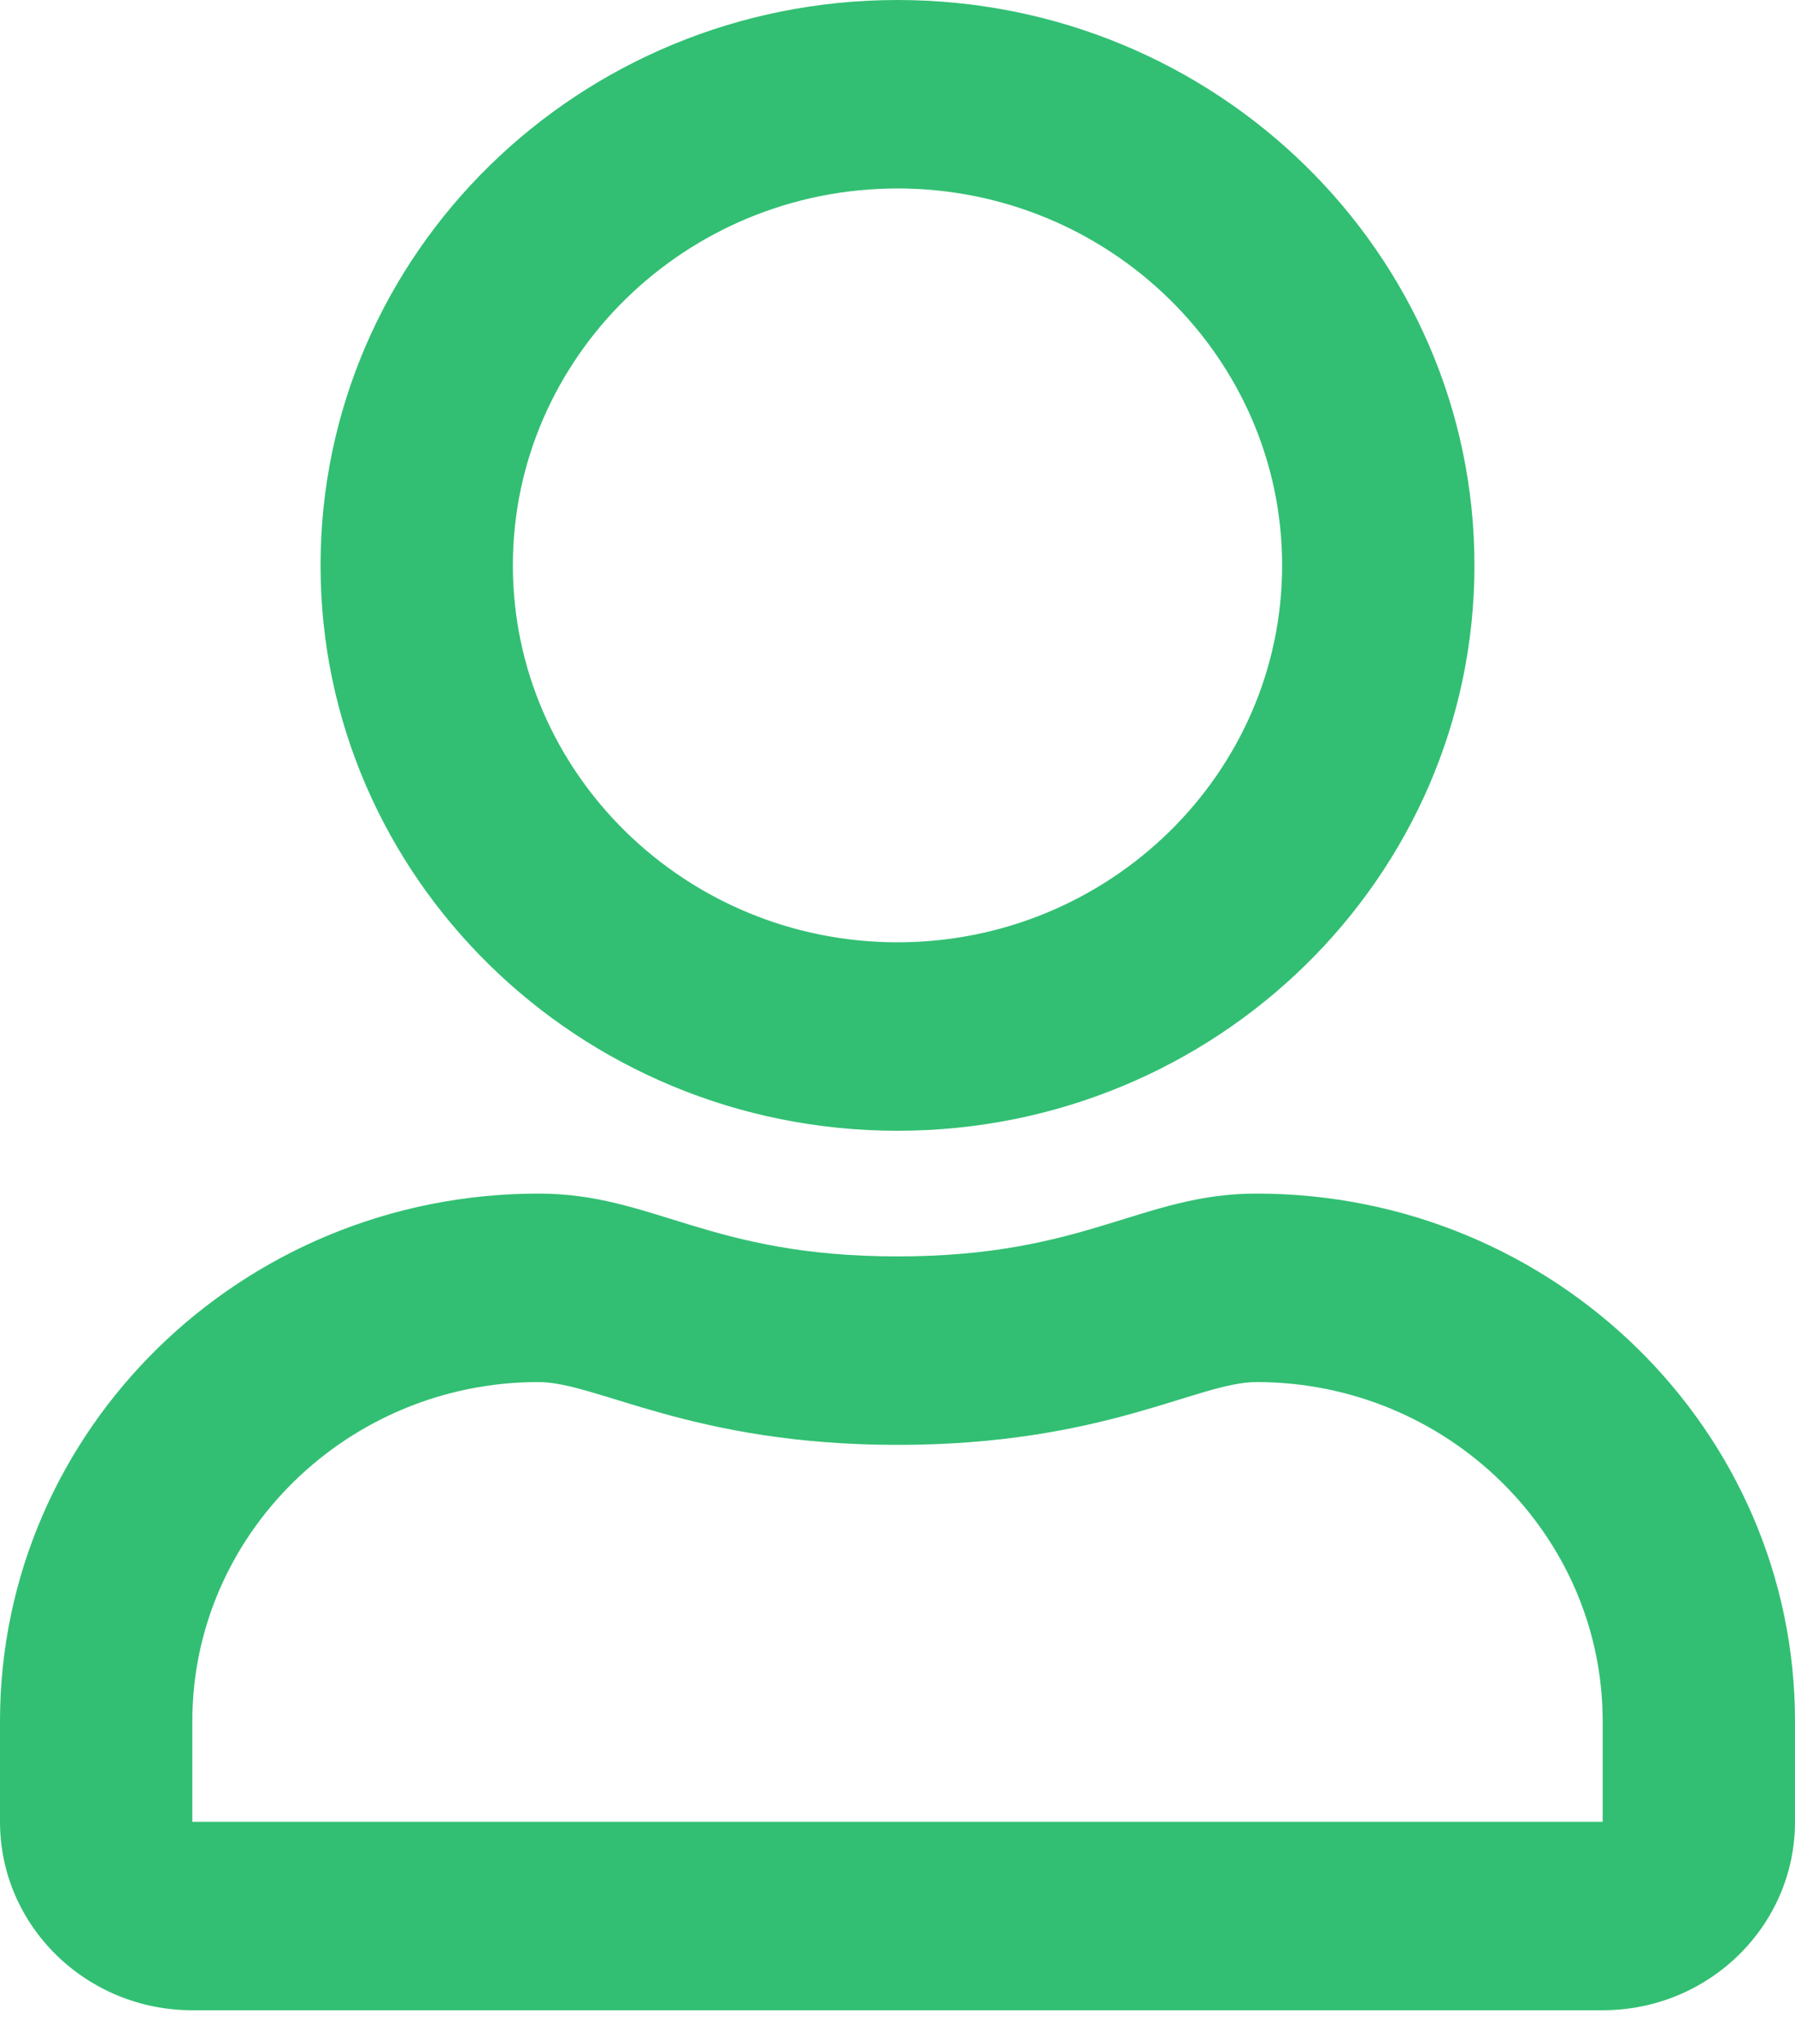 <svg xmlns="http://www.w3.org/2000/svg" width="36" height="41" viewBox="0 0 36 41">
    <g fill="none" fill-rule="evenodd">
        <g fill="#32BF73" fill-rule="nonzero">
            <g>
                <path d="M25.2 23.94c-2.306 0-3.415 1.26-7.2 1.26s-4.886-1.26-7.2-1.26C4.837 23.94 0 28.68 0 34.524v2.016c0 2.087 1.728 3.78 3.857 3.78h28.286c2.13 0 3.857-1.693 3.857-3.78v-2.016c0-5.843-4.837-10.584-10.8-10.584zm6.943 12.6H3.857v-2.016c0-3.748 3.118-6.804 6.943-6.804 1.173 0 3.078 1.26 7.2 1.26 4.154 0 6.019-1.26 7.2-1.26 3.825 0 6.943 3.056 6.943 6.804v2.016zM18 22.68c6.388 0 11.571-5.08 11.571-11.34S24.388 0 18 0 6.429 5.08 6.429 11.34 11.612 22.68 18 22.68zm0-18.9c4.25 0 7.714 3.394 7.714 7.56 0 4.166-3.463 7.56-7.714 7.56-4.25 0-7.714-3.394-7.714-7.56 0-4.166 3.463-7.56 7.714-7.56z" transform="translate(-390, -1268) translate(390, 1268)"/>
            </g>
        </g>
    </g>
</svg>
